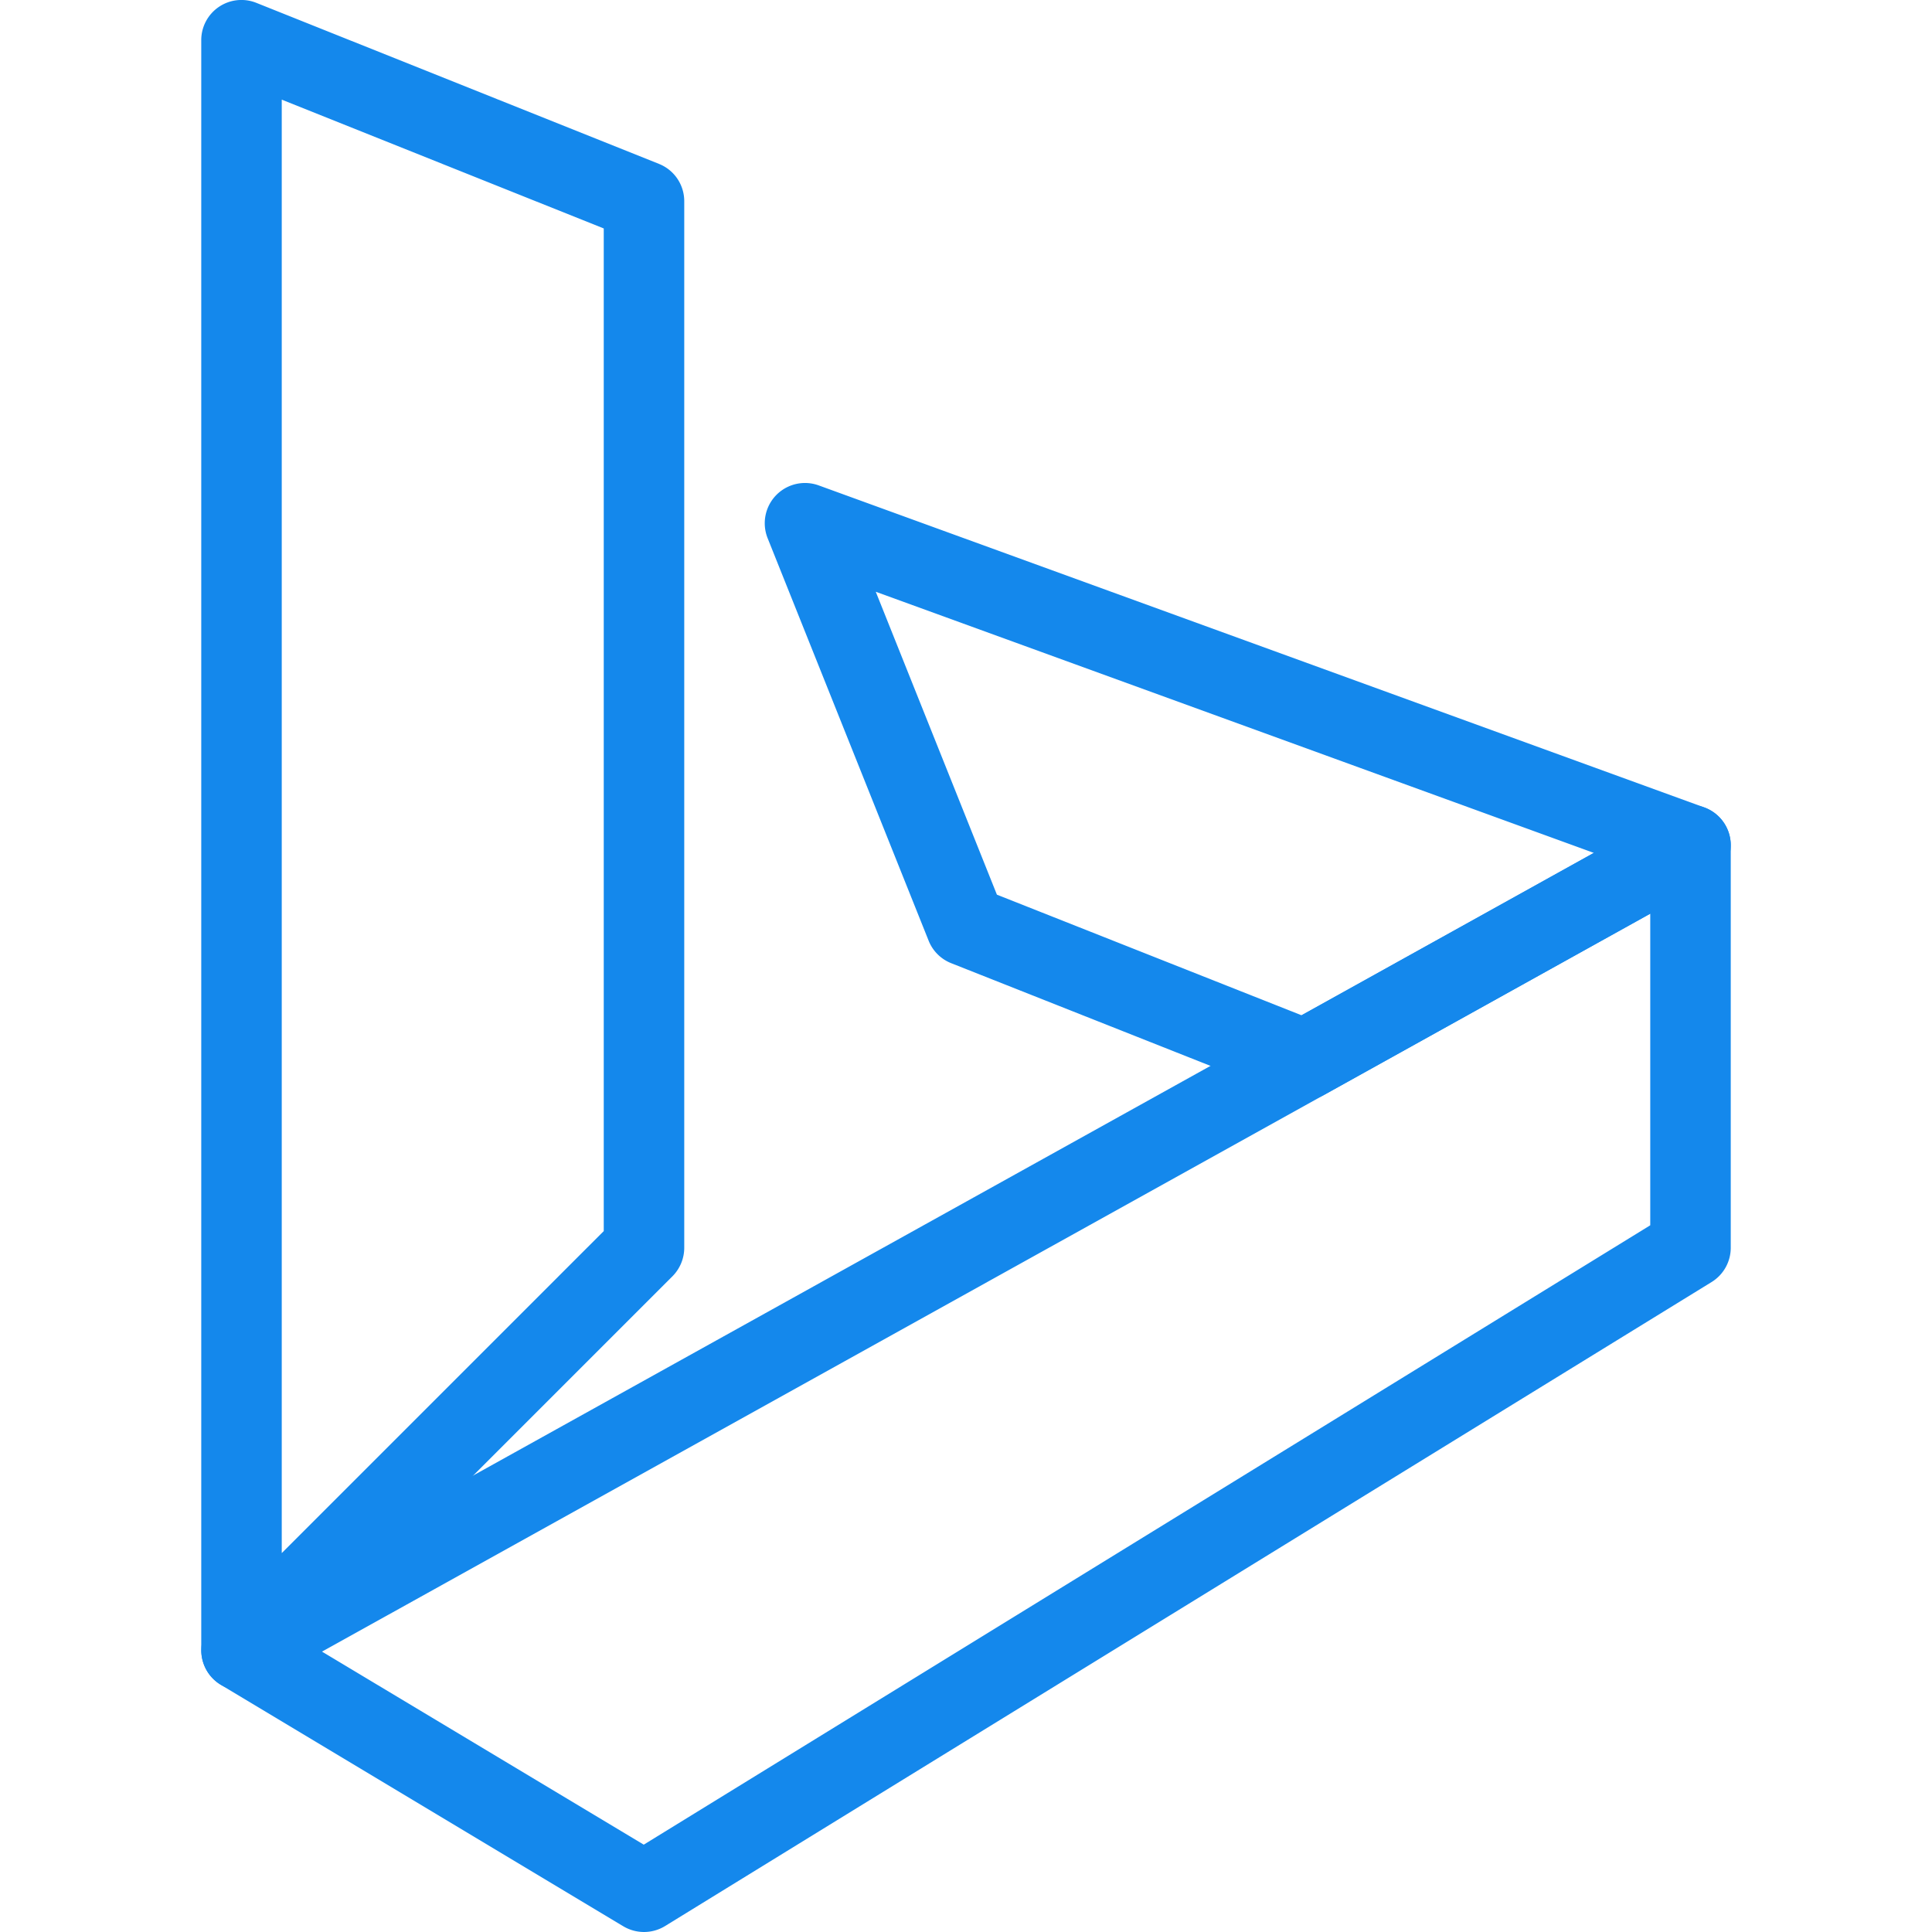 <?xml version="1.0" standalone="no"?><!DOCTYPE svg PUBLIC "-//W3C//DTD SVG 1.1//EN" "http://www.w3.org/Graphics/SVG/1.1/DTD/svg11.dtd"><svg t="1686044443003" class="icon" viewBox="0 0 1024 1024" version="1.1" xmlns="http://www.w3.org/2000/svg" p-id="10445" xmlns:xlink="http://www.w3.org/1999/xlink" width="48" height="48"><path d="M128 896a21.333 21.333 0 0 1-21.333-21.333V21.333a21.291 21.291 0 0 1 29.269-19.797l213.333 85.333c8.107 3.243 13.397 11.051 13.397 19.797v554.667c0 5.675-2.261 11.093-6.229 15.104l-213.333 213.333A21.504 21.504 0 0 1 128 896z m21.333-843.179v770.347l170.667-170.667V121.088l-170.667-68.267z" p-id="10446" fill="#1488ec"></path><path d="M341.333 1024a21.461 21.461 0 0 1-10.965-3.029l-213.333-128a21.376 21.376 0 0 1 0.597-36.949l768-426.667a21.333 21.333 0 0 1 31.701 18.645v213.333a21.333 21.333 0 0 1-10.155 18.176l-554.667 341.333A21.419 21.419 0 0 1 341.333 1024z m-170.667-148.608l170.539 102.315L874.667 649.429V484.267L170.667 875.392z" p-id="10447" fill="#1488ec"></path><path d="M691.371 583.04a21.547 21.547 0 0 1-7.851-1.493l-179.371-71.04a21.291 21.291 0 0 1-11.947-11.904l-85.333-213.333a21.333 21.333 0 0 1 27.093-27.989l469.333 170.667a21.333 21.333 0 0 1 3.072 38.699l-204.629 113.707a21.248 21.248 0 0 1-10.368 2.688z m-162.987-108.843l161.451 63.915 154.923-86.059-380.587-138.411 64.213 160.555z" p-id="10448" fill="#1488ec"></path></svg>